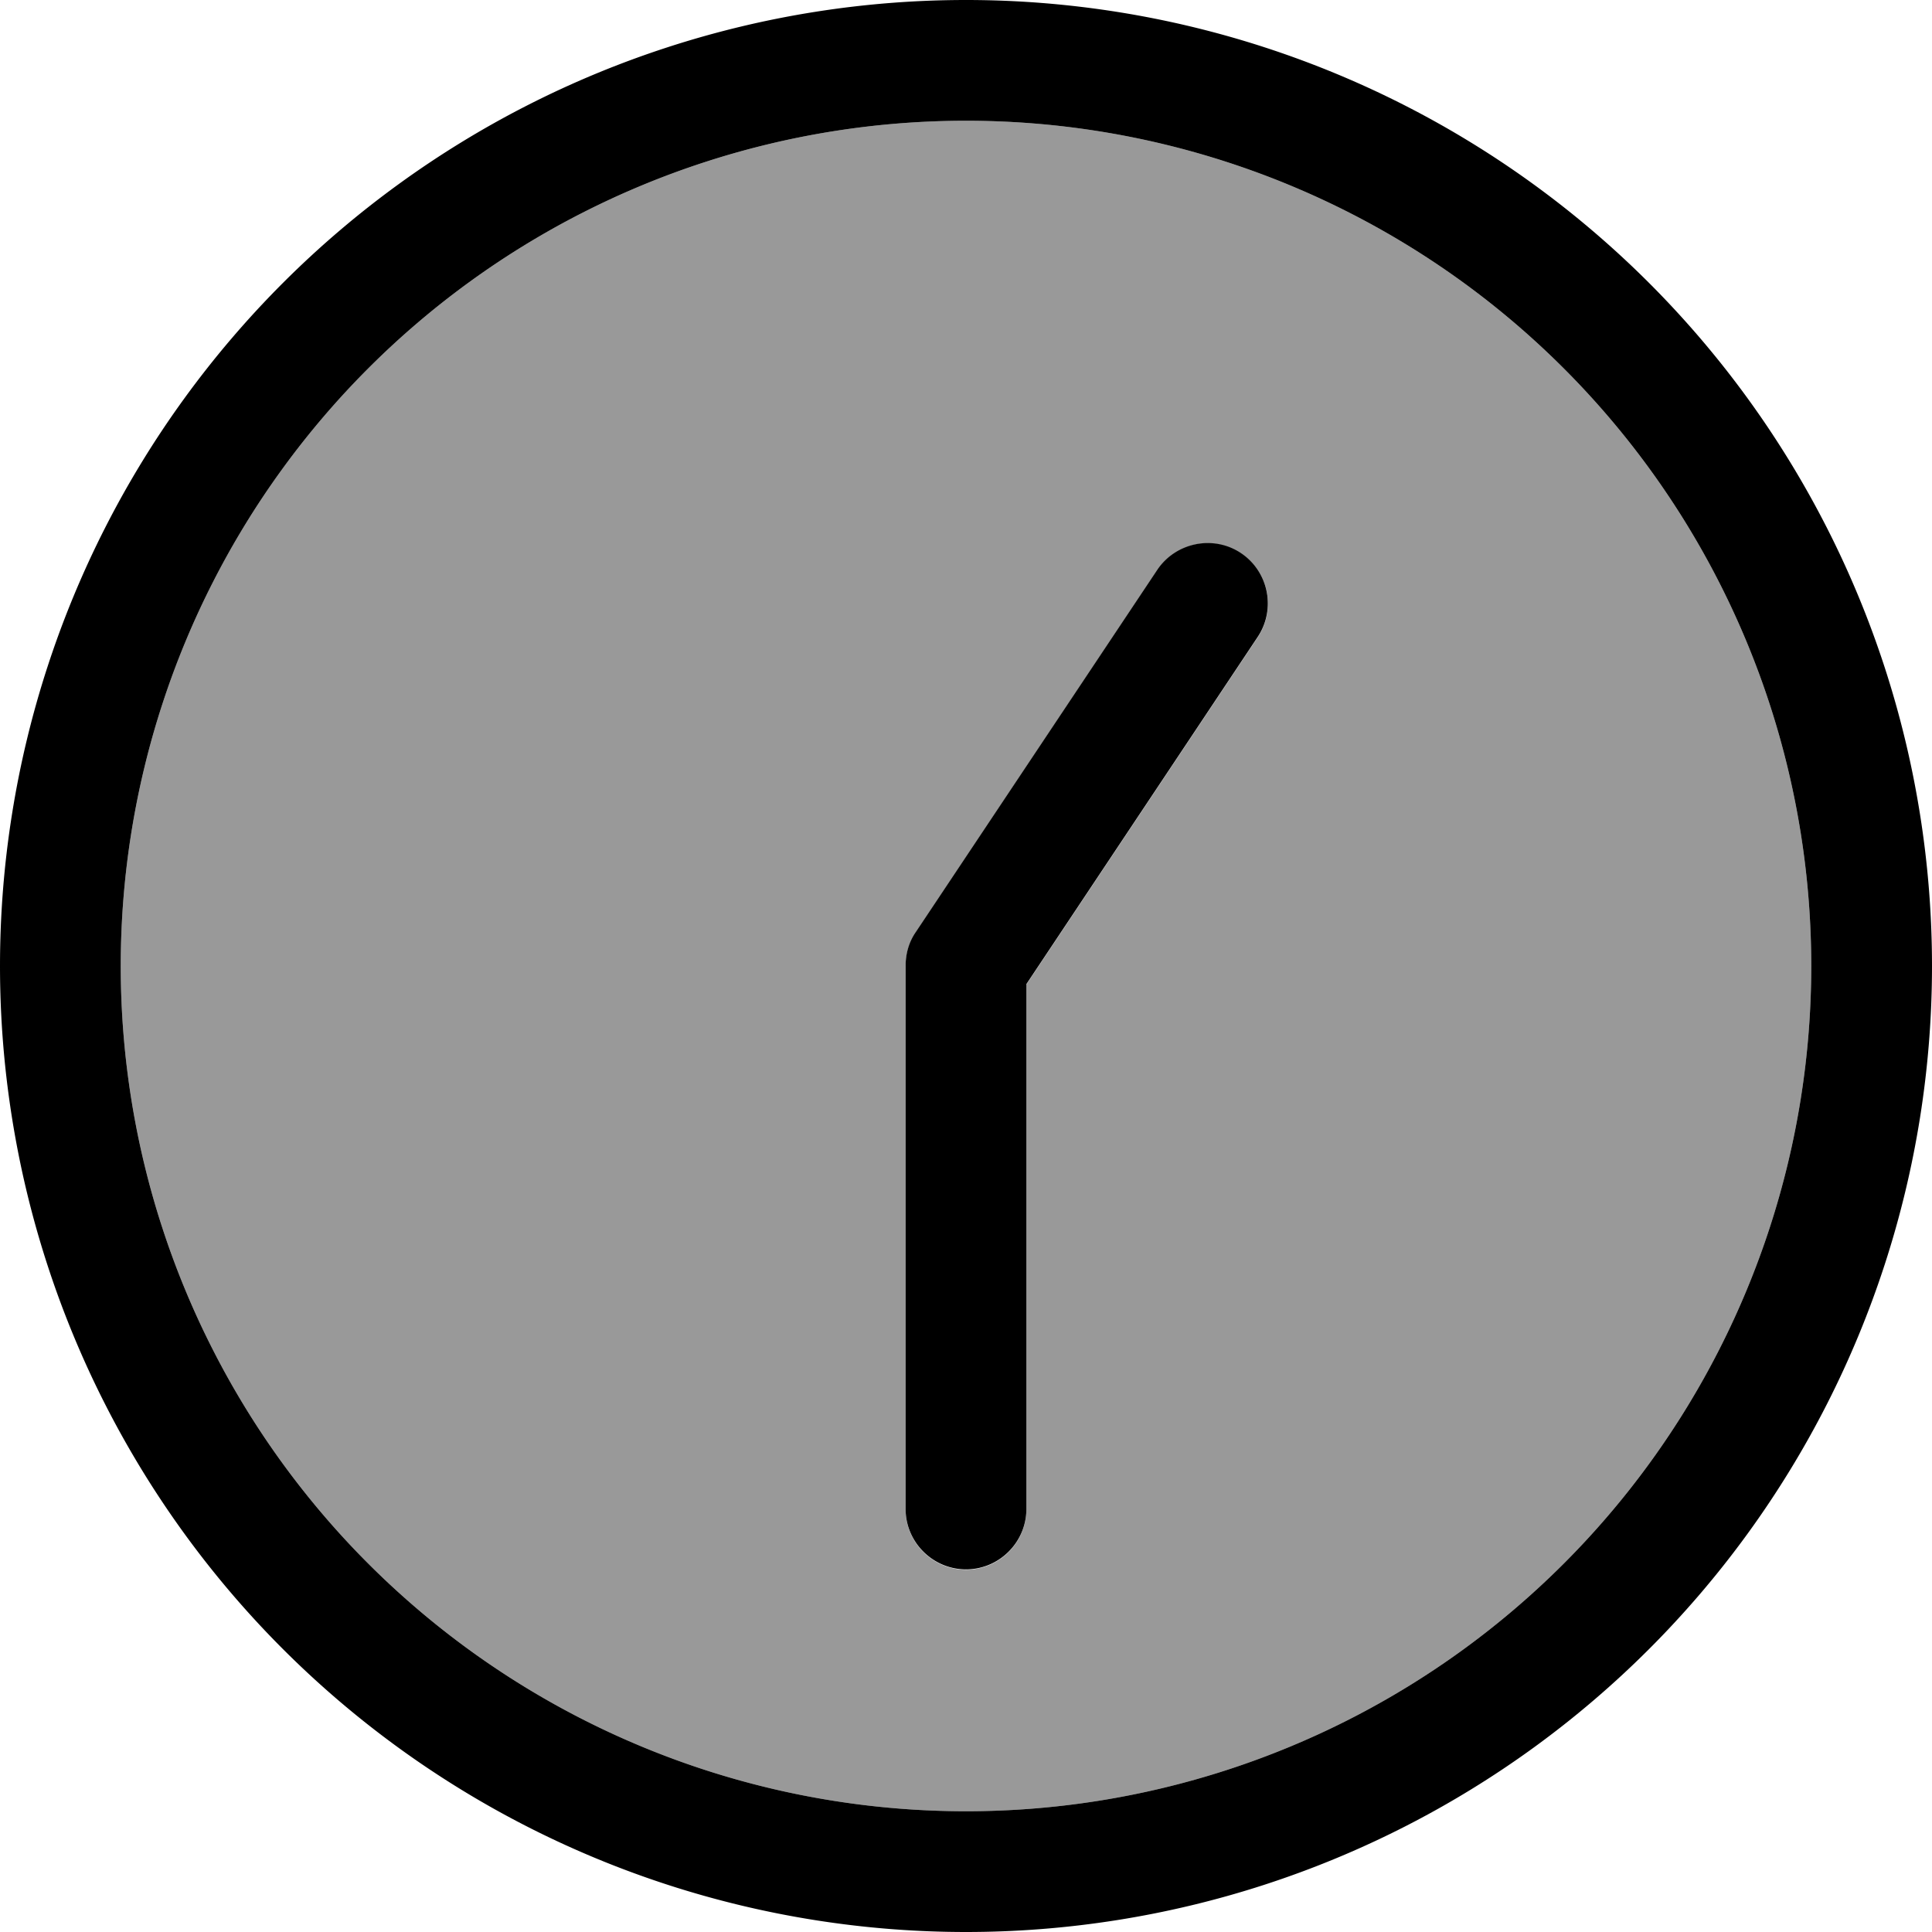 <svg xmlns="http://www.w3.org/2000/svg" viewBox="0 0 512 512"><!--! Font Awesome Pro 6.7.1 by @fontawesome - https://fontawesome.com License - https://fontawesome.com/license (Commercial License) Copyright 2024 Fonticons, Inc. --><defs><style>.fa-secondary{opacity:.4}</style></defs><path class="fa-secondary" d="M32 256a224 224 0 1 0 448 0A224 224 0 1 0 32 256zm208 0c0-3.2 .9-6.2 2.7-8.9l64-96c4.9-7.4 14.8-9.3 22.2-4.4s9.3 14.8 4.4 22.2l-61.3 92L272 400c0 8.8-7.2 16-16 16s-16-7.2-16-16l0-144z"/><path class="fa-primary" d="M32 256a224 224 0 1 1 448 0A224 224 0 1 1 32 256zm480 0A256 256 0 1 0 0 256a256 256 0 1 0 512 0zM272 400l0-139.2 61.3-92c4.9-7.4 2.9-17.3-4.4-22.2s-17.3-2.9-22.2 4.4l-64 96c-1.8 2.6-2.7 5.7-2.7 8.9l0 144c0 8.8 7.2 16 16 16s16-7.2 16-16z"/></svg>
